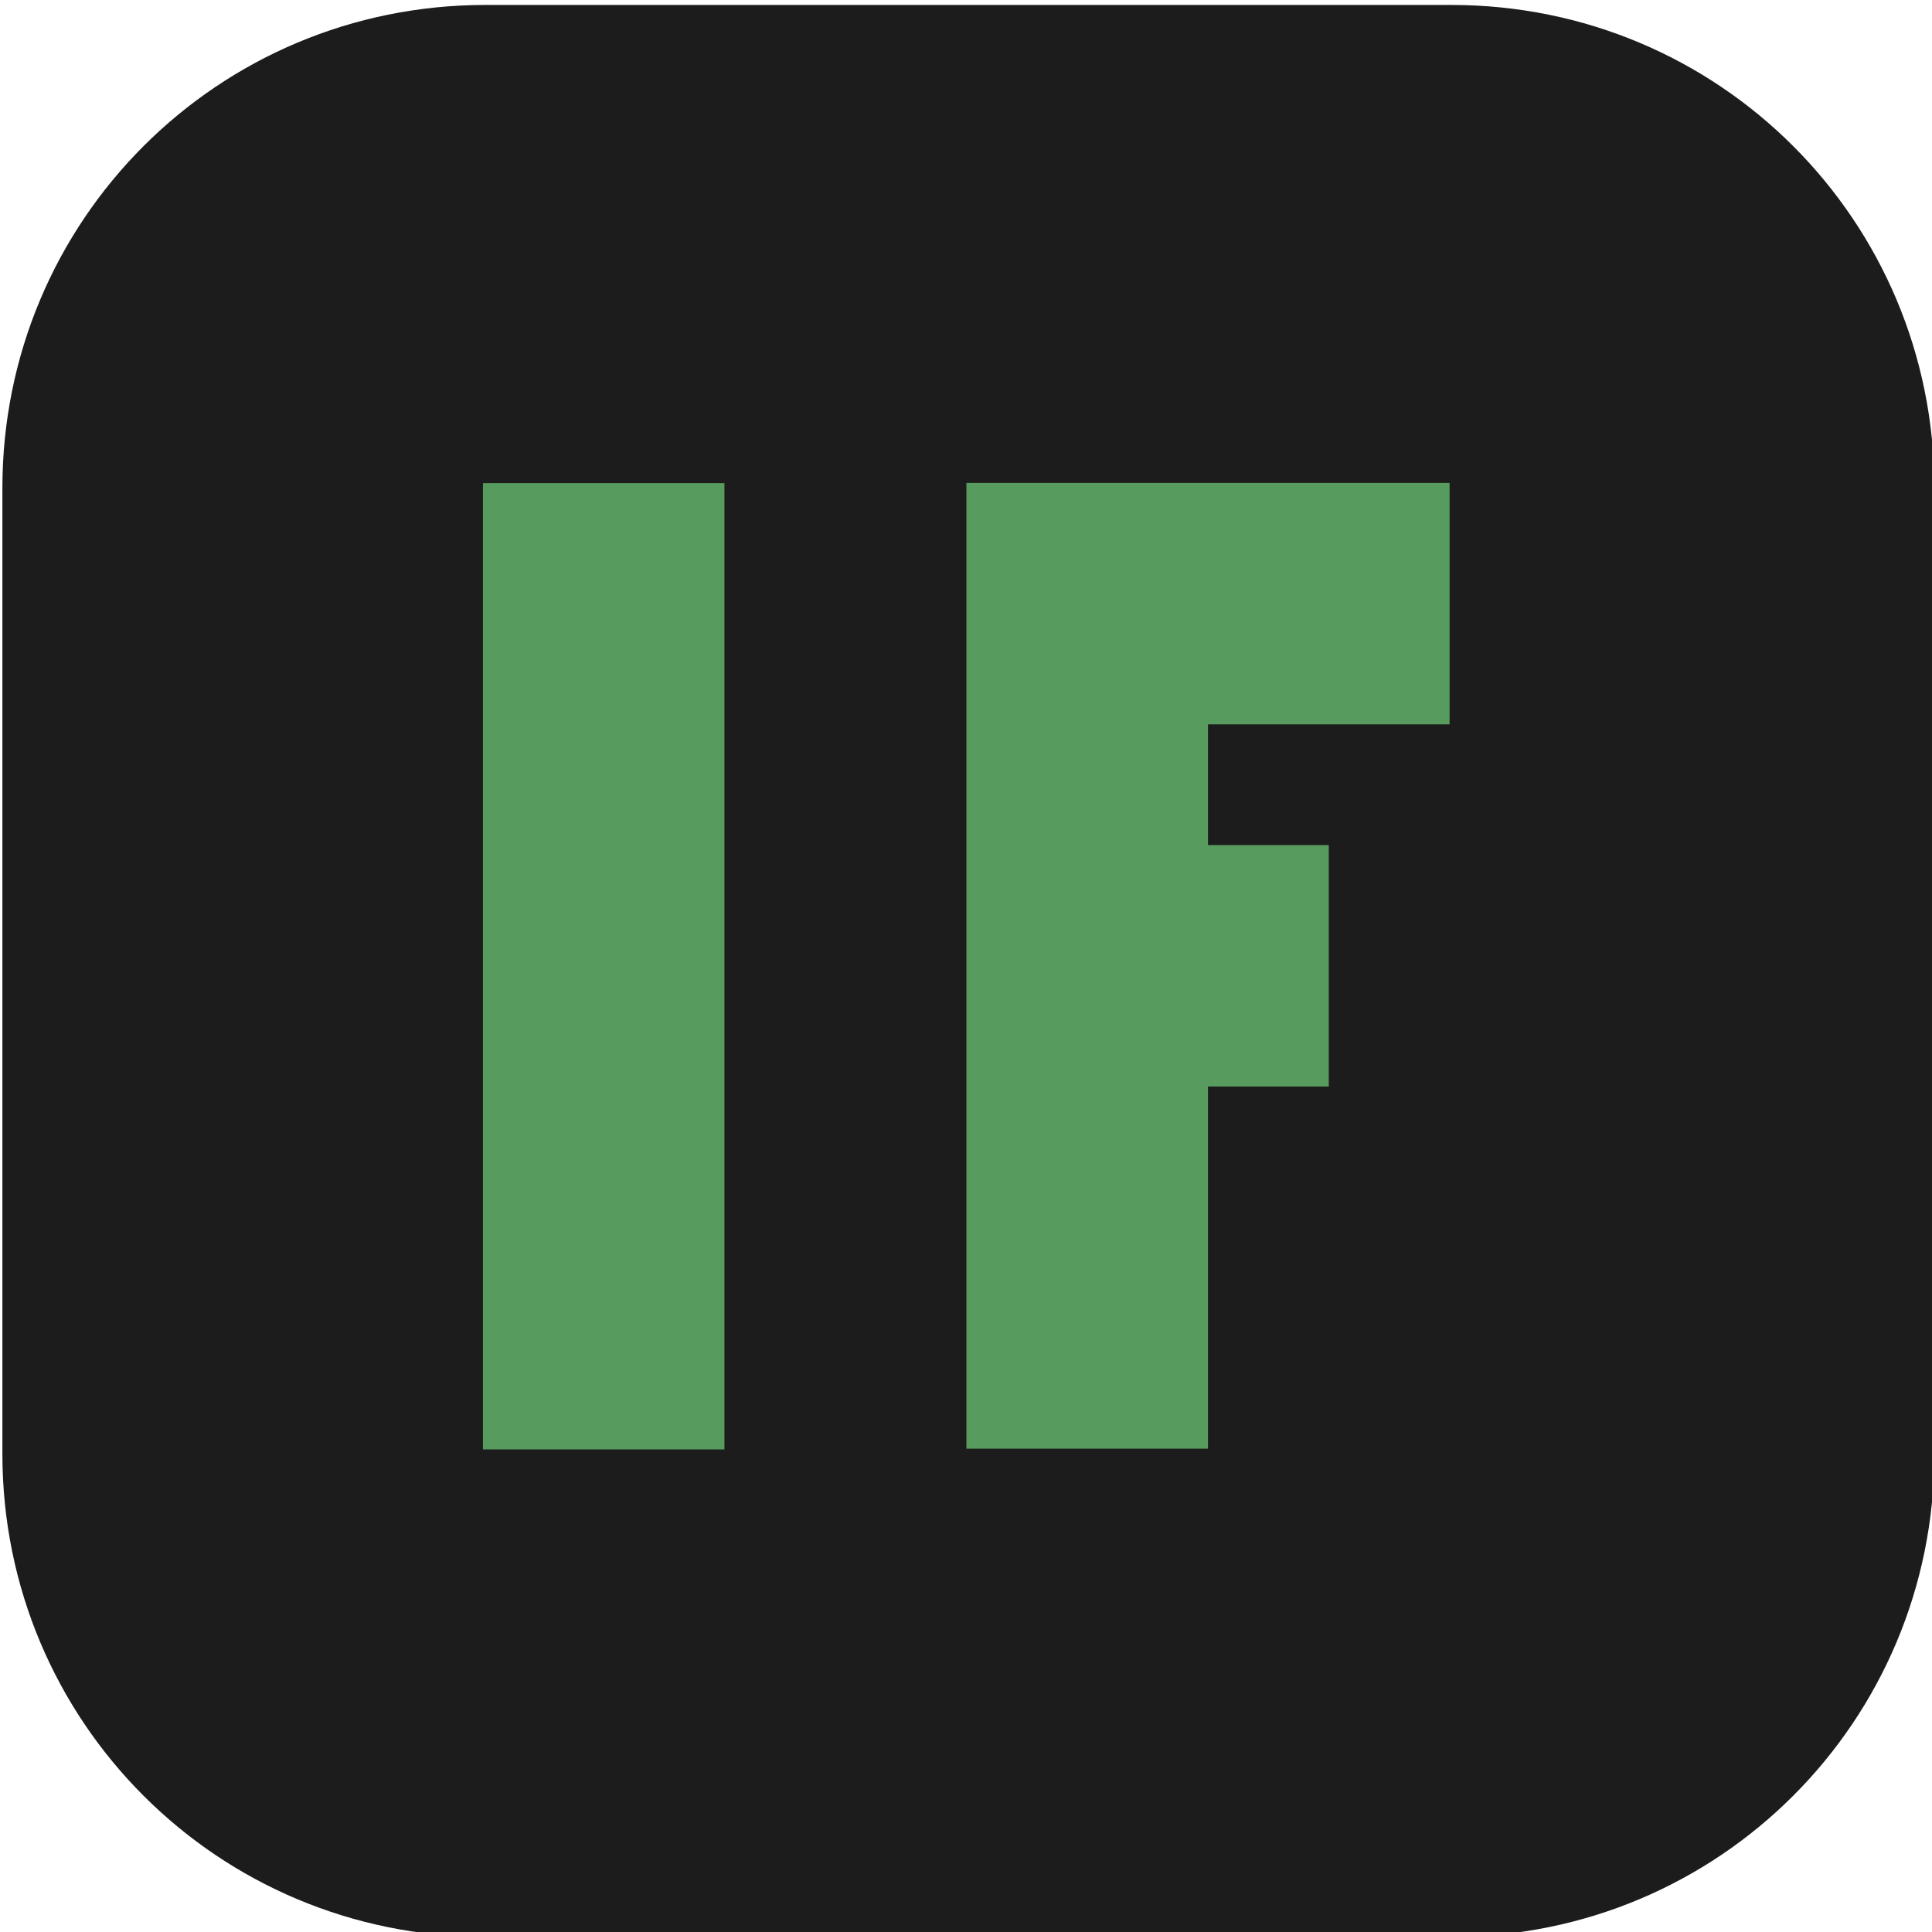 <svg width="512" height="512" version="1.1" viewBox="0 0 135.47 135.47" xmlns="http://www.w3.org/2000/svg">
 <g>
  <path d="m34.035 0.347h67.733c18.762 0 33.867 15.105 33.867 33.867v67.733c0 18.762-15.105 33.867-33.867 33.867h-67.733c-18.762 0-33.867-15.105-33.867-33.867v-67.733c0-18.762 15.105-33.867 33.867-33.867z" fill="#1c1c1c" stroke-width="0"/>
  <g transform="scale(1.092 .916)" fill="#579b5e" aria-label="I">
   <path d="m31.012 110.95v-73.969h15.506v73.969z" fill="#579b5e" stroke-width=".449"/>
  </g>
  <g transform="matrix(0 1.783 -.561 0 0 0)" fill="#579b5e" aria-label="I">
   <path d="m33.234-120.79v-45.296h9.495v45.296zm-14.243 0v-60.395h9.495v60.395zm37.981-1e-5h-37.981v-30.197h37.981z" fill="#579b5e" stroke-width=".275"/>
  </g>
 </g>
</svg>
